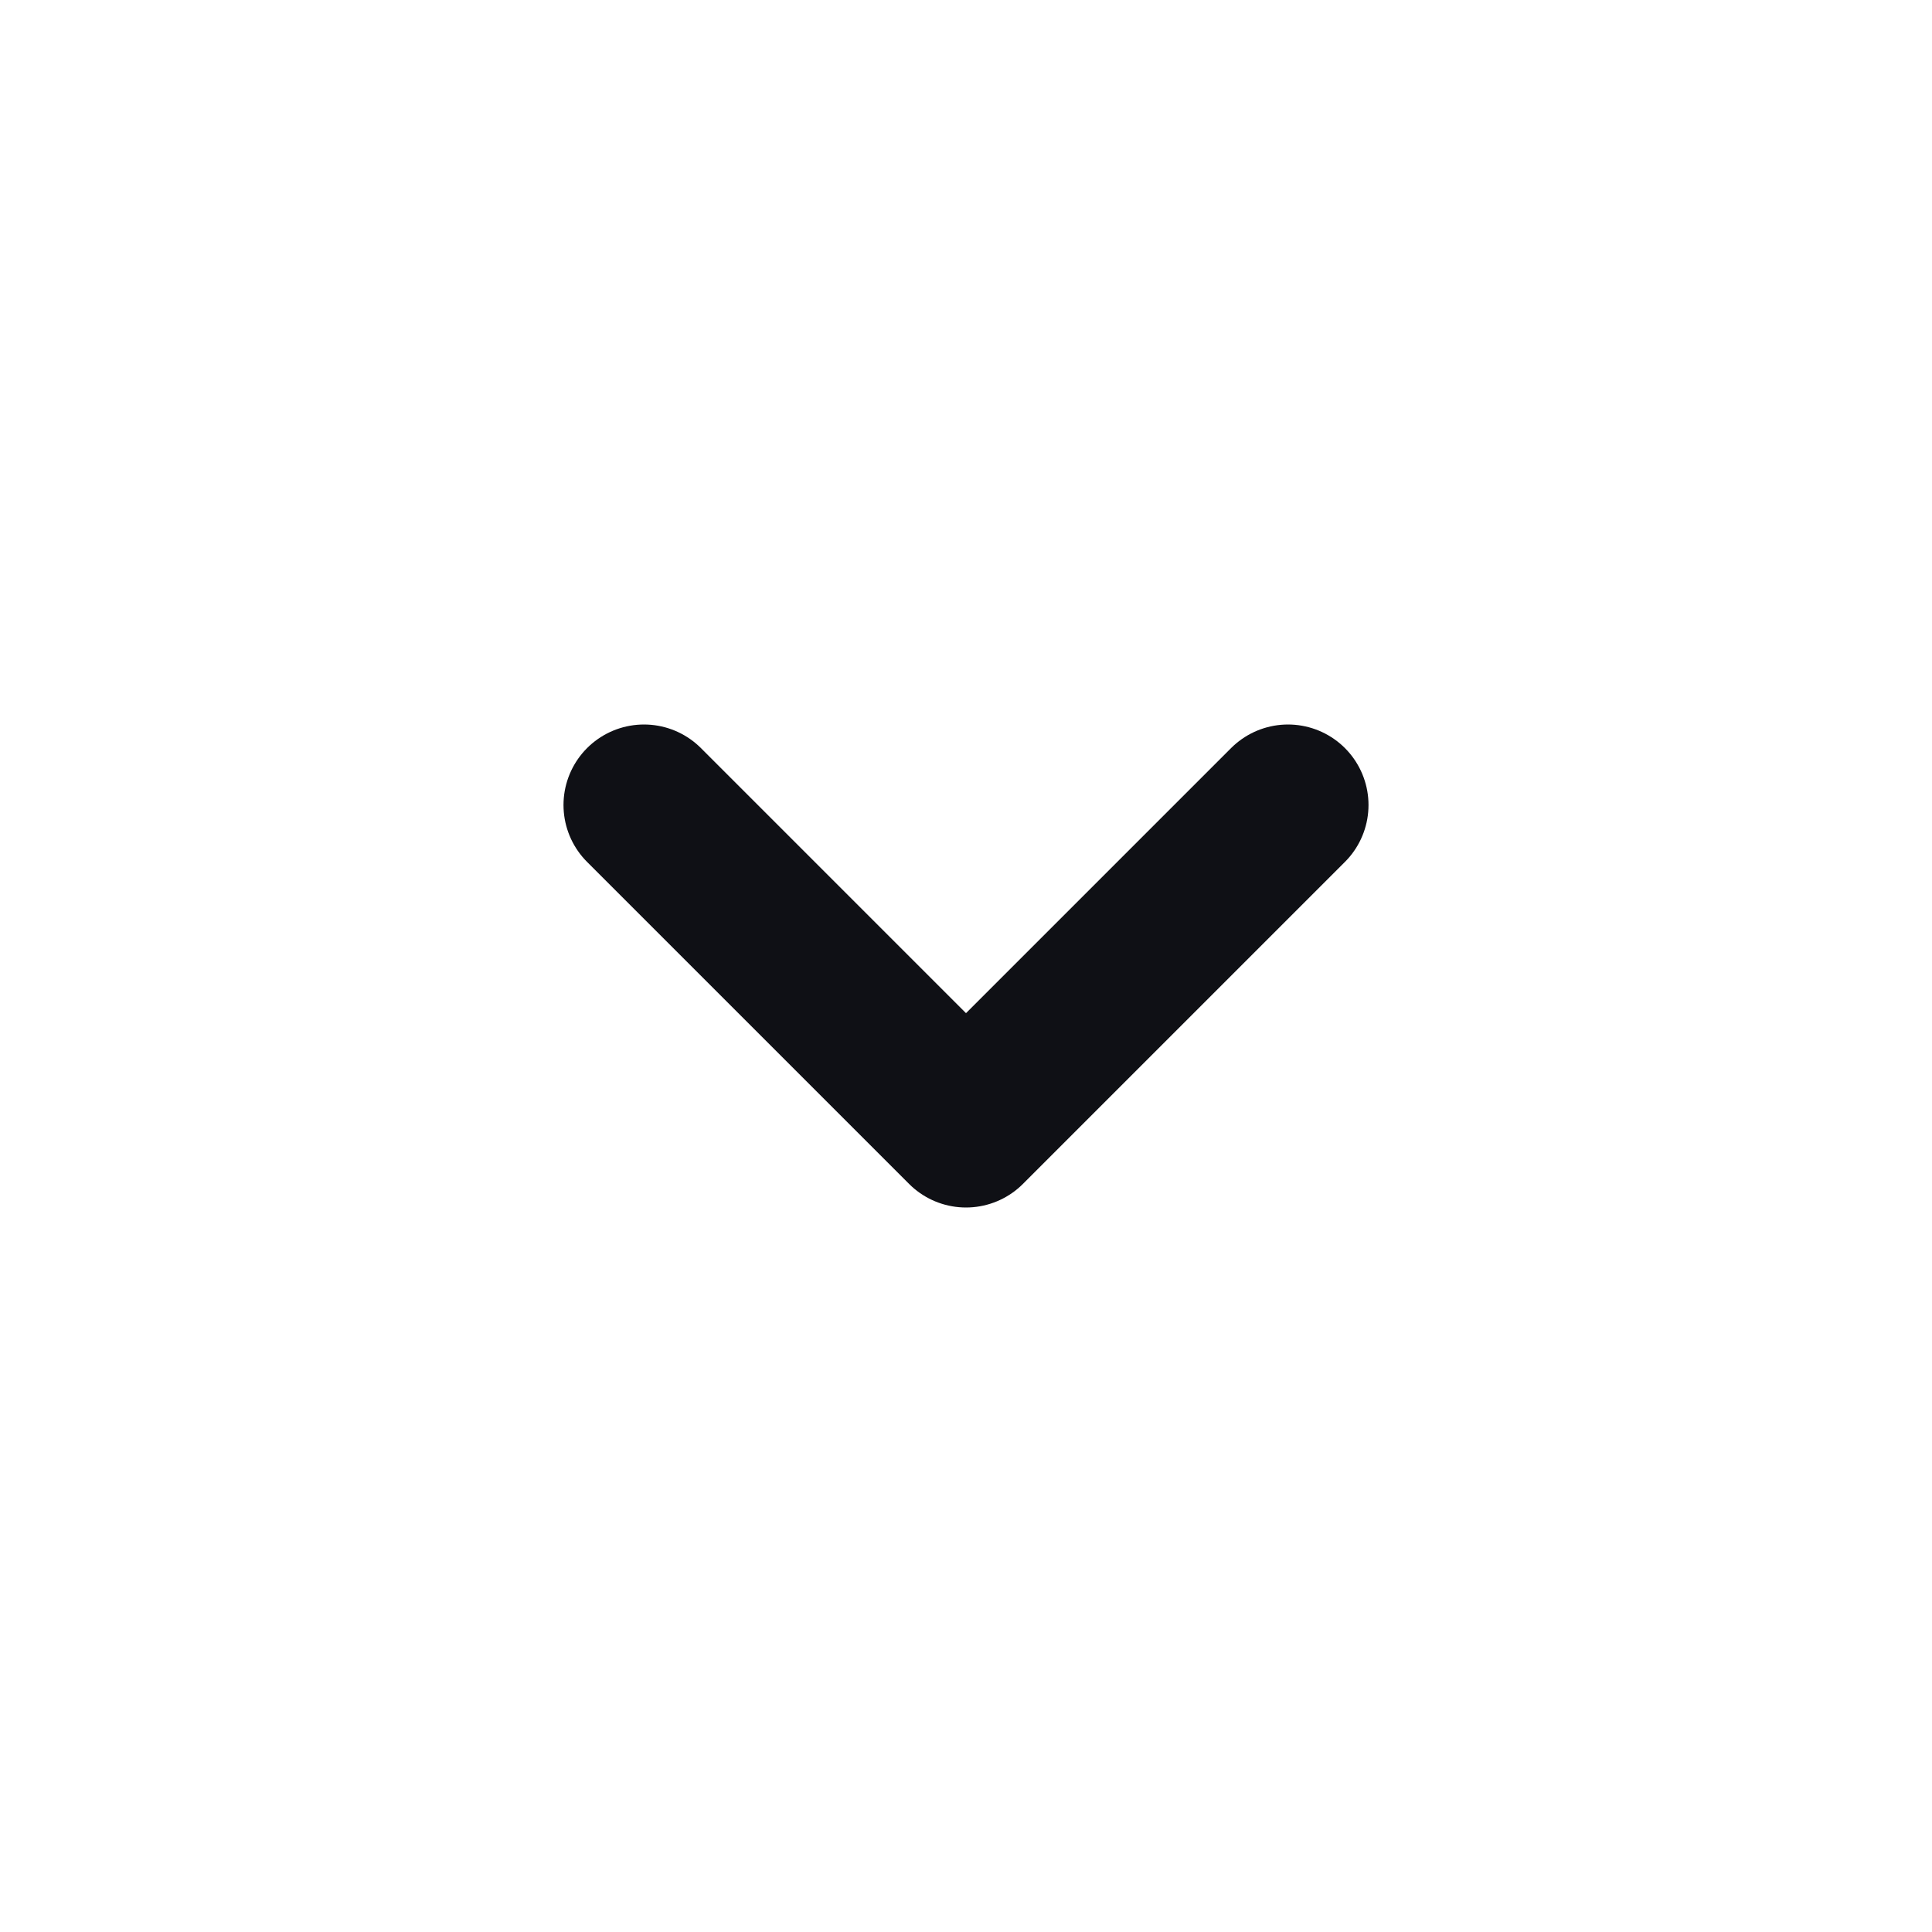 <svg width="24" height="24" viewBox="0 0 24 24" fill="none" xmlns="http://www.w3.org/2000/svg">
<path d="M16 10L12 14L8 10" stroke="#0F1015" stroke-width="2" stroke-linecap="round" stroke-linejoin="round"/>
</svg>
